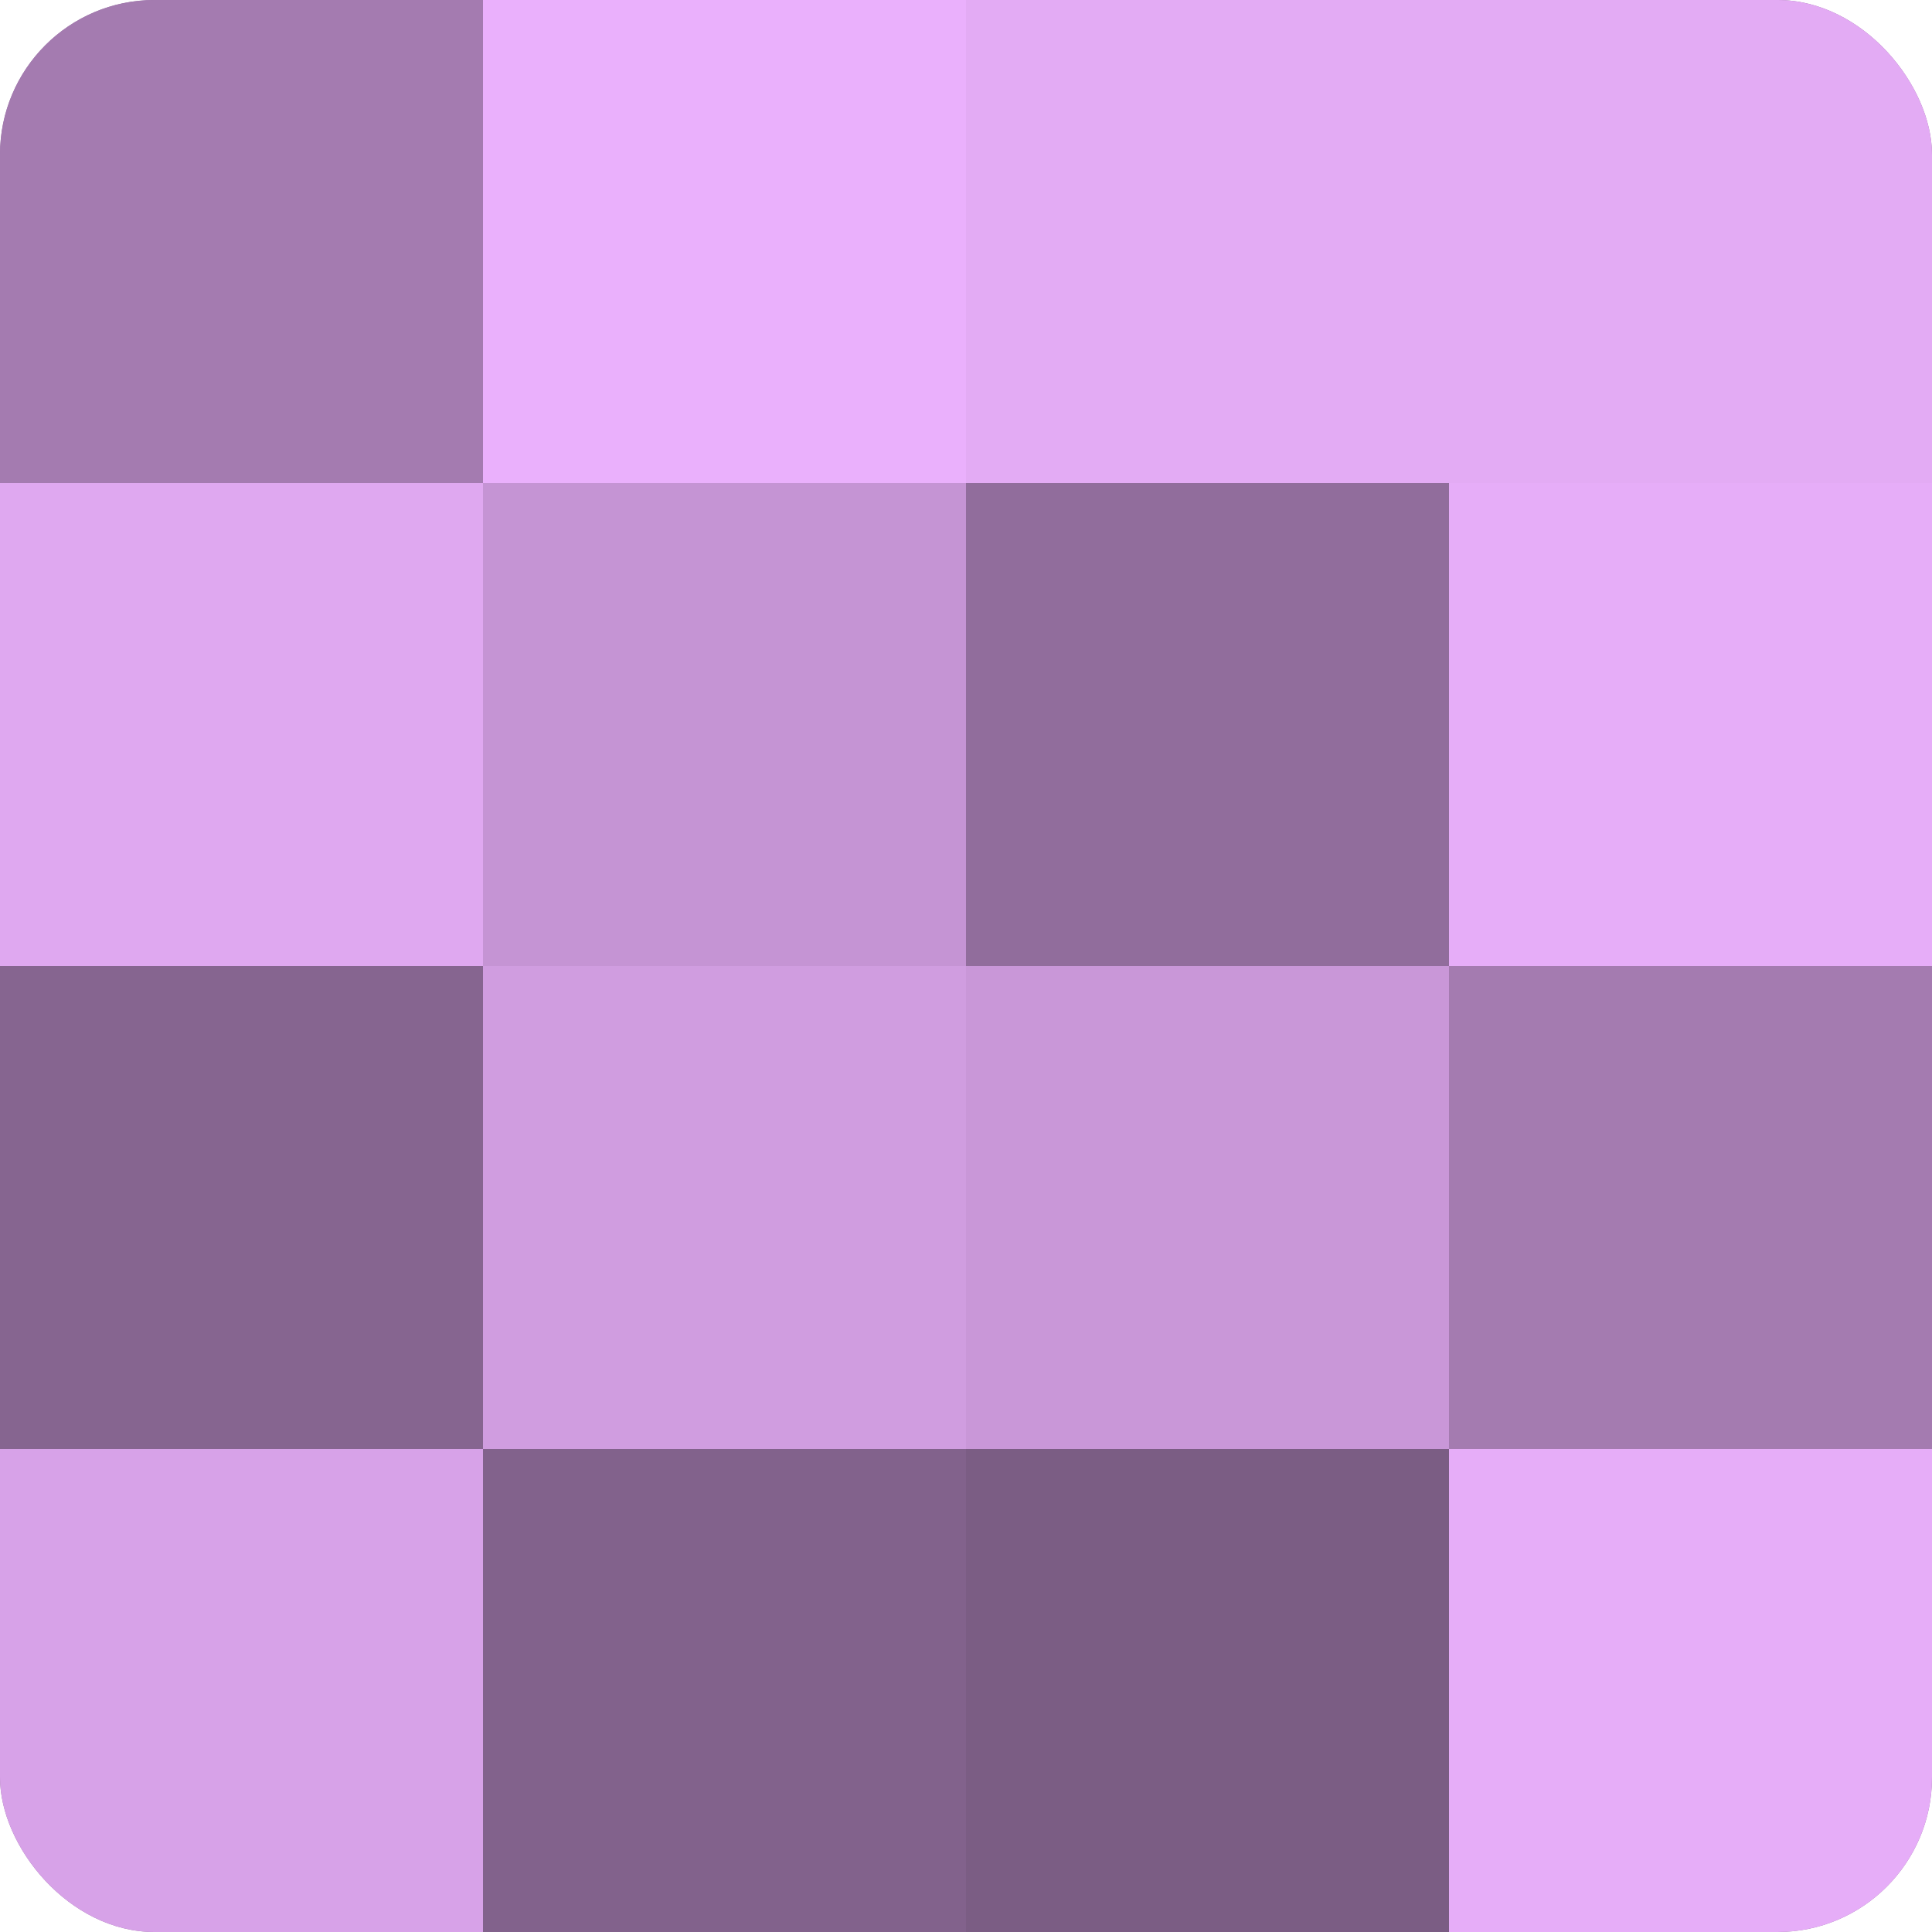 <?xml version="1.0" encoding="UTF-8"?>
<svg xmlns="http://www.w3.org/2000/svg" width="60" height="60" viewBox="0 0 100 100" preserveAspectRatio="xMidYMid meet"><defs><clipPath id="c" width="100" height="100"><rect width="100" height="100" rx="8" ry="8"/></clipPath></defs><g clip-path="url(#c)"><rect width="100" height="100" fill="#9570a0"/><rect width="25" height="25" fill="#a47bb0"/><rect y="25" width="25" height="25" fill="#dfa8f0"/><rect y="50" width="25" height="25" fill="#866590"/><rect y="75" width="25" height="25" fill="#d7a2e8"/><rect x="25" width="25" height="25" fill="#eab0fc"/><rect x="25" y="25" width="25" height="25" fill="#c594d4"/><rect x="25" y="50" width="25" height="25" fill="#d09de0"/><rect x="25" y="75" width="25" height="25" fill="#82628c"/><rect x="50" width="25" height="25" fill="#e3abf4"/><rect x="50" y="25" width="25" height="25" fill="#916d9c"/><rect x="50" y="50" width="25" height="25" fill="#c997d8"/><rect x="50" y="75" width="25" height="25" fill="#7b5d84"/><rect x="75" width="25" height="25" fill="#e3abf4"/><rect x="75" y="25" width="25" height="25" fill="#e6adf8"/><rect x="75" y="50" width="25" height="25" fill="#a47bb0"/><rect x="75" y="75" width="25" height="25" fill="#e6adf8"/></g></svg>
